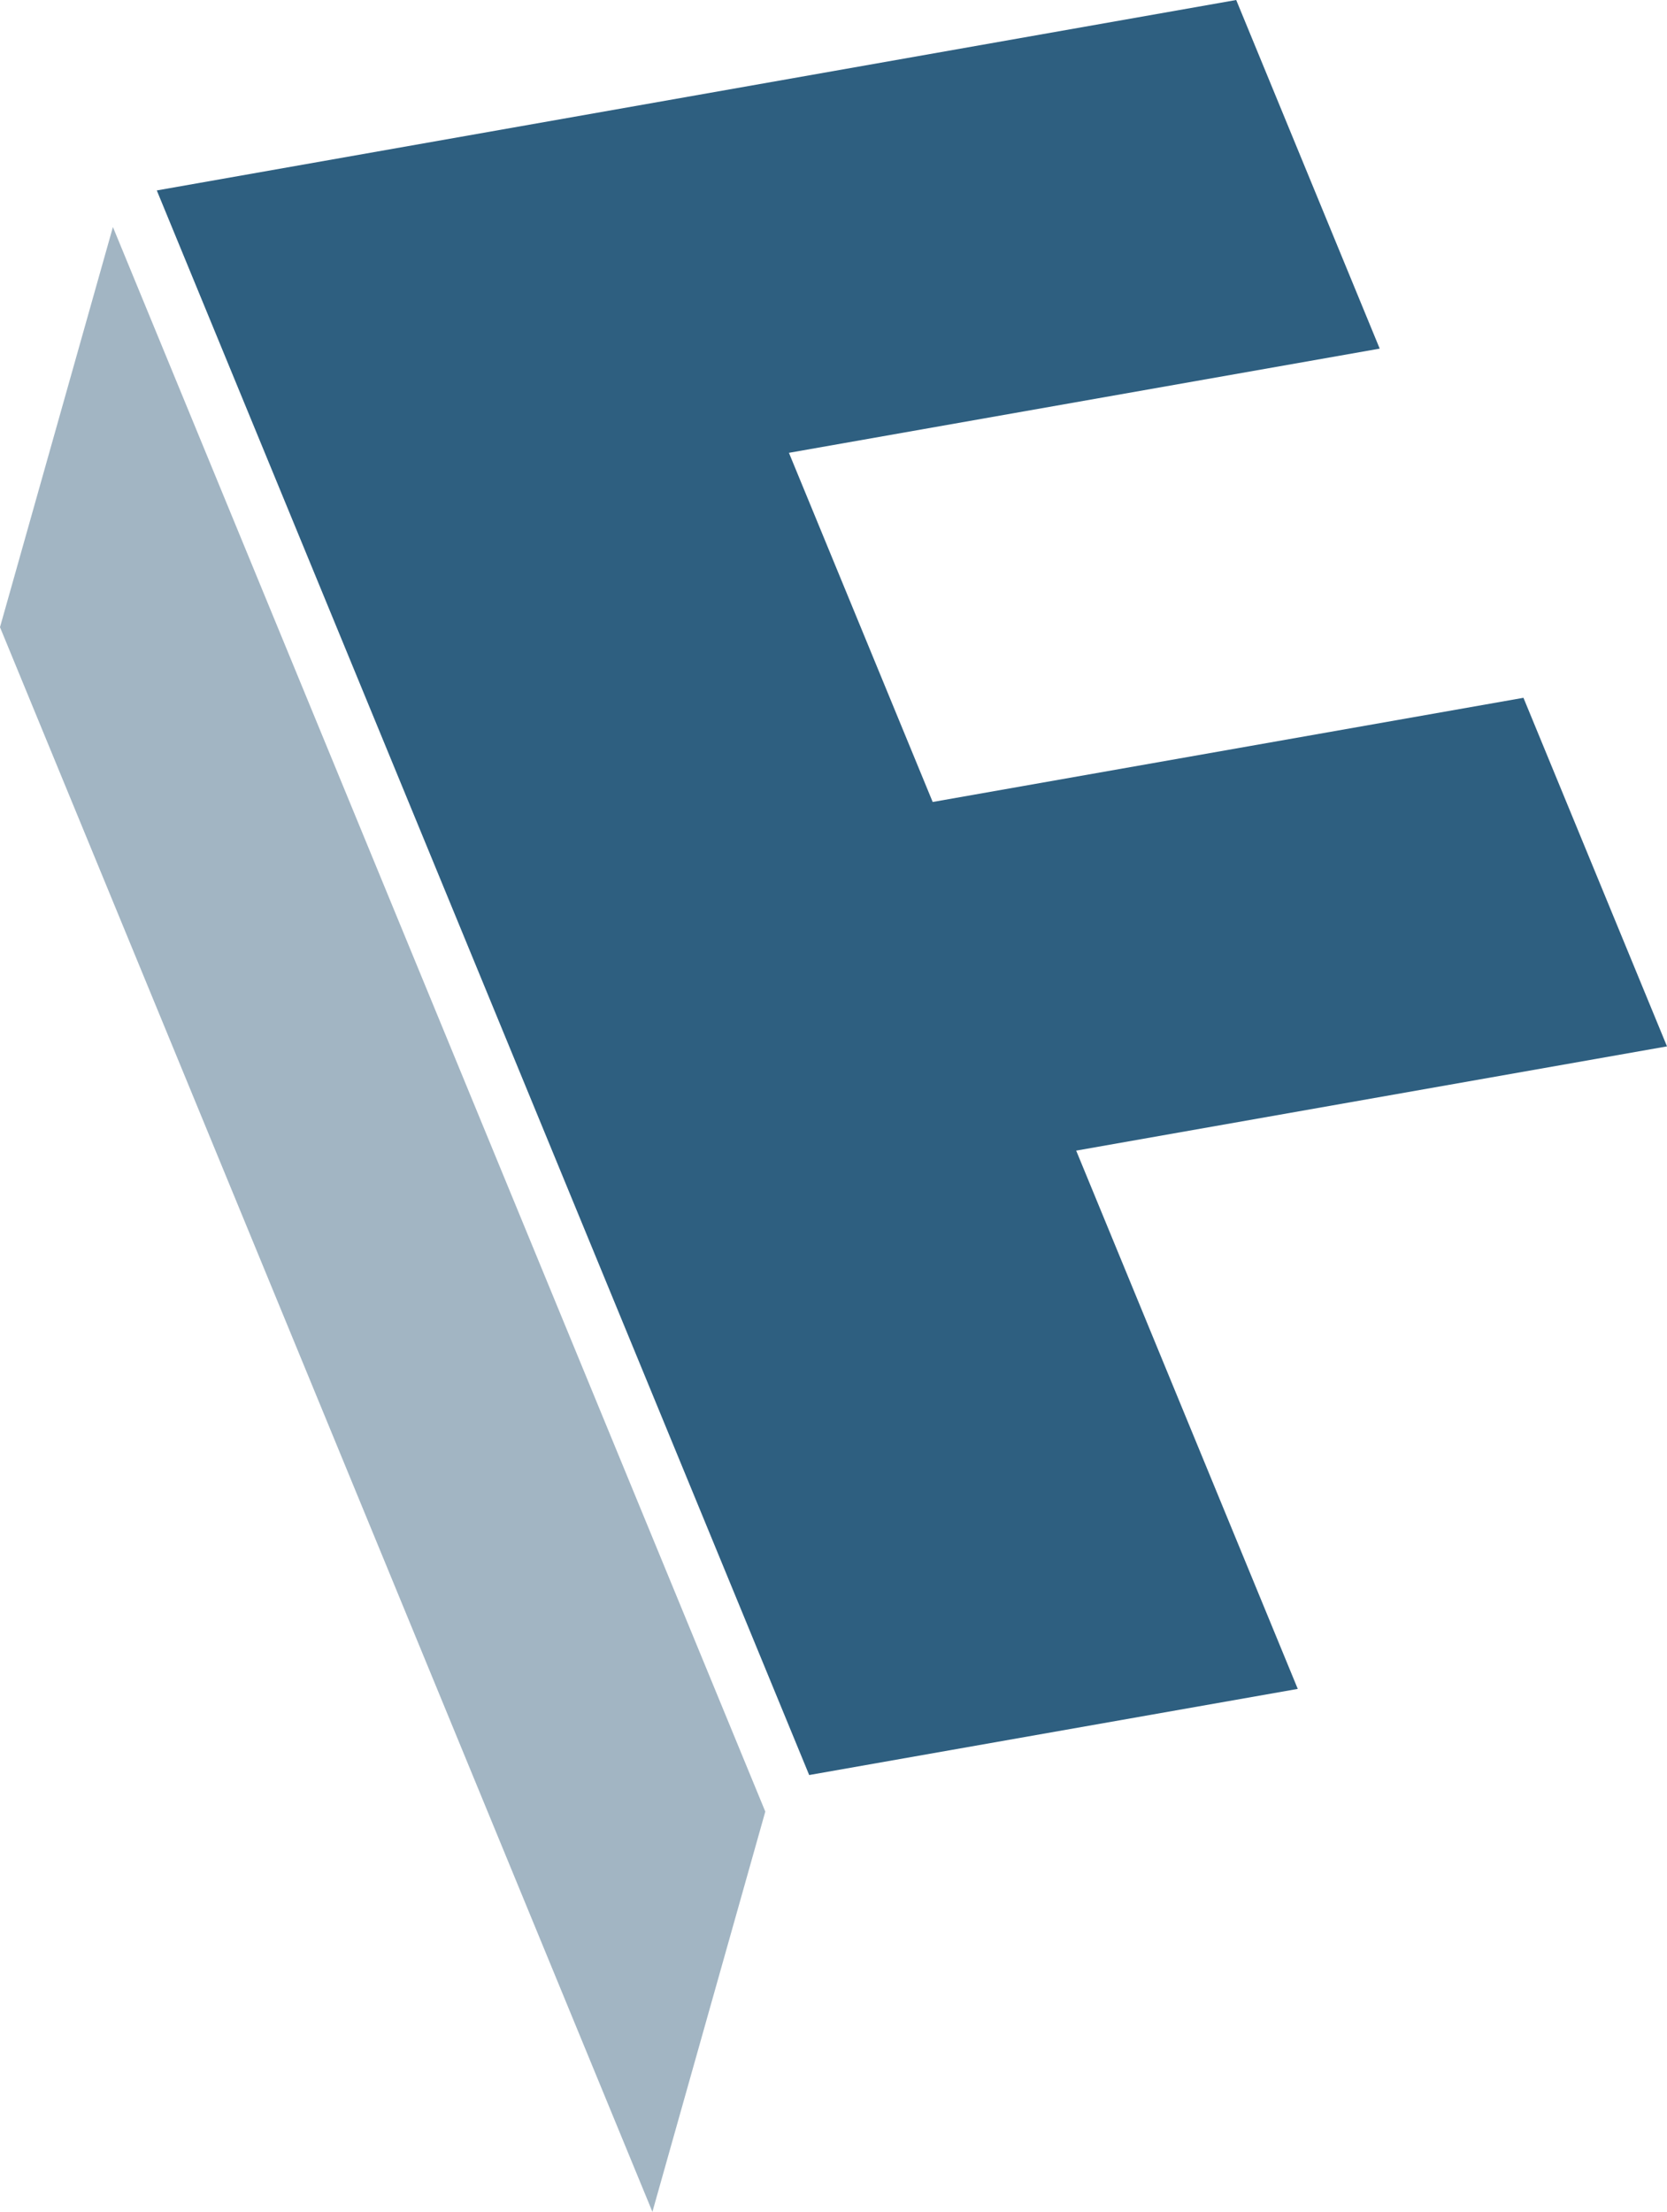 <?xml version="1.0" encoding="UTF-8"?><svg id="Layer_1" xmlns="http://www.w3.org/2000/svg" viewBox="0 0 664.49 881.32"><defs><style>.cls-1{fill:#a2b5c3;}.cls-2{fill:#2e5f80;}</style></defs><polygon class="cls-2" points="492.77 0 549.97 138.91 314.48 180.43 371.78 319.55 607.27 278.04 664.49 416.93 428.98 458.47 517.31 672.95 322.55 707.27 62.5 75.88 492.77 0"/><polygon class="cls-1" points="305.06 721.84 260.06 881.32 0 249.91 45.01 90.46 305.06 721.84"/></svg>